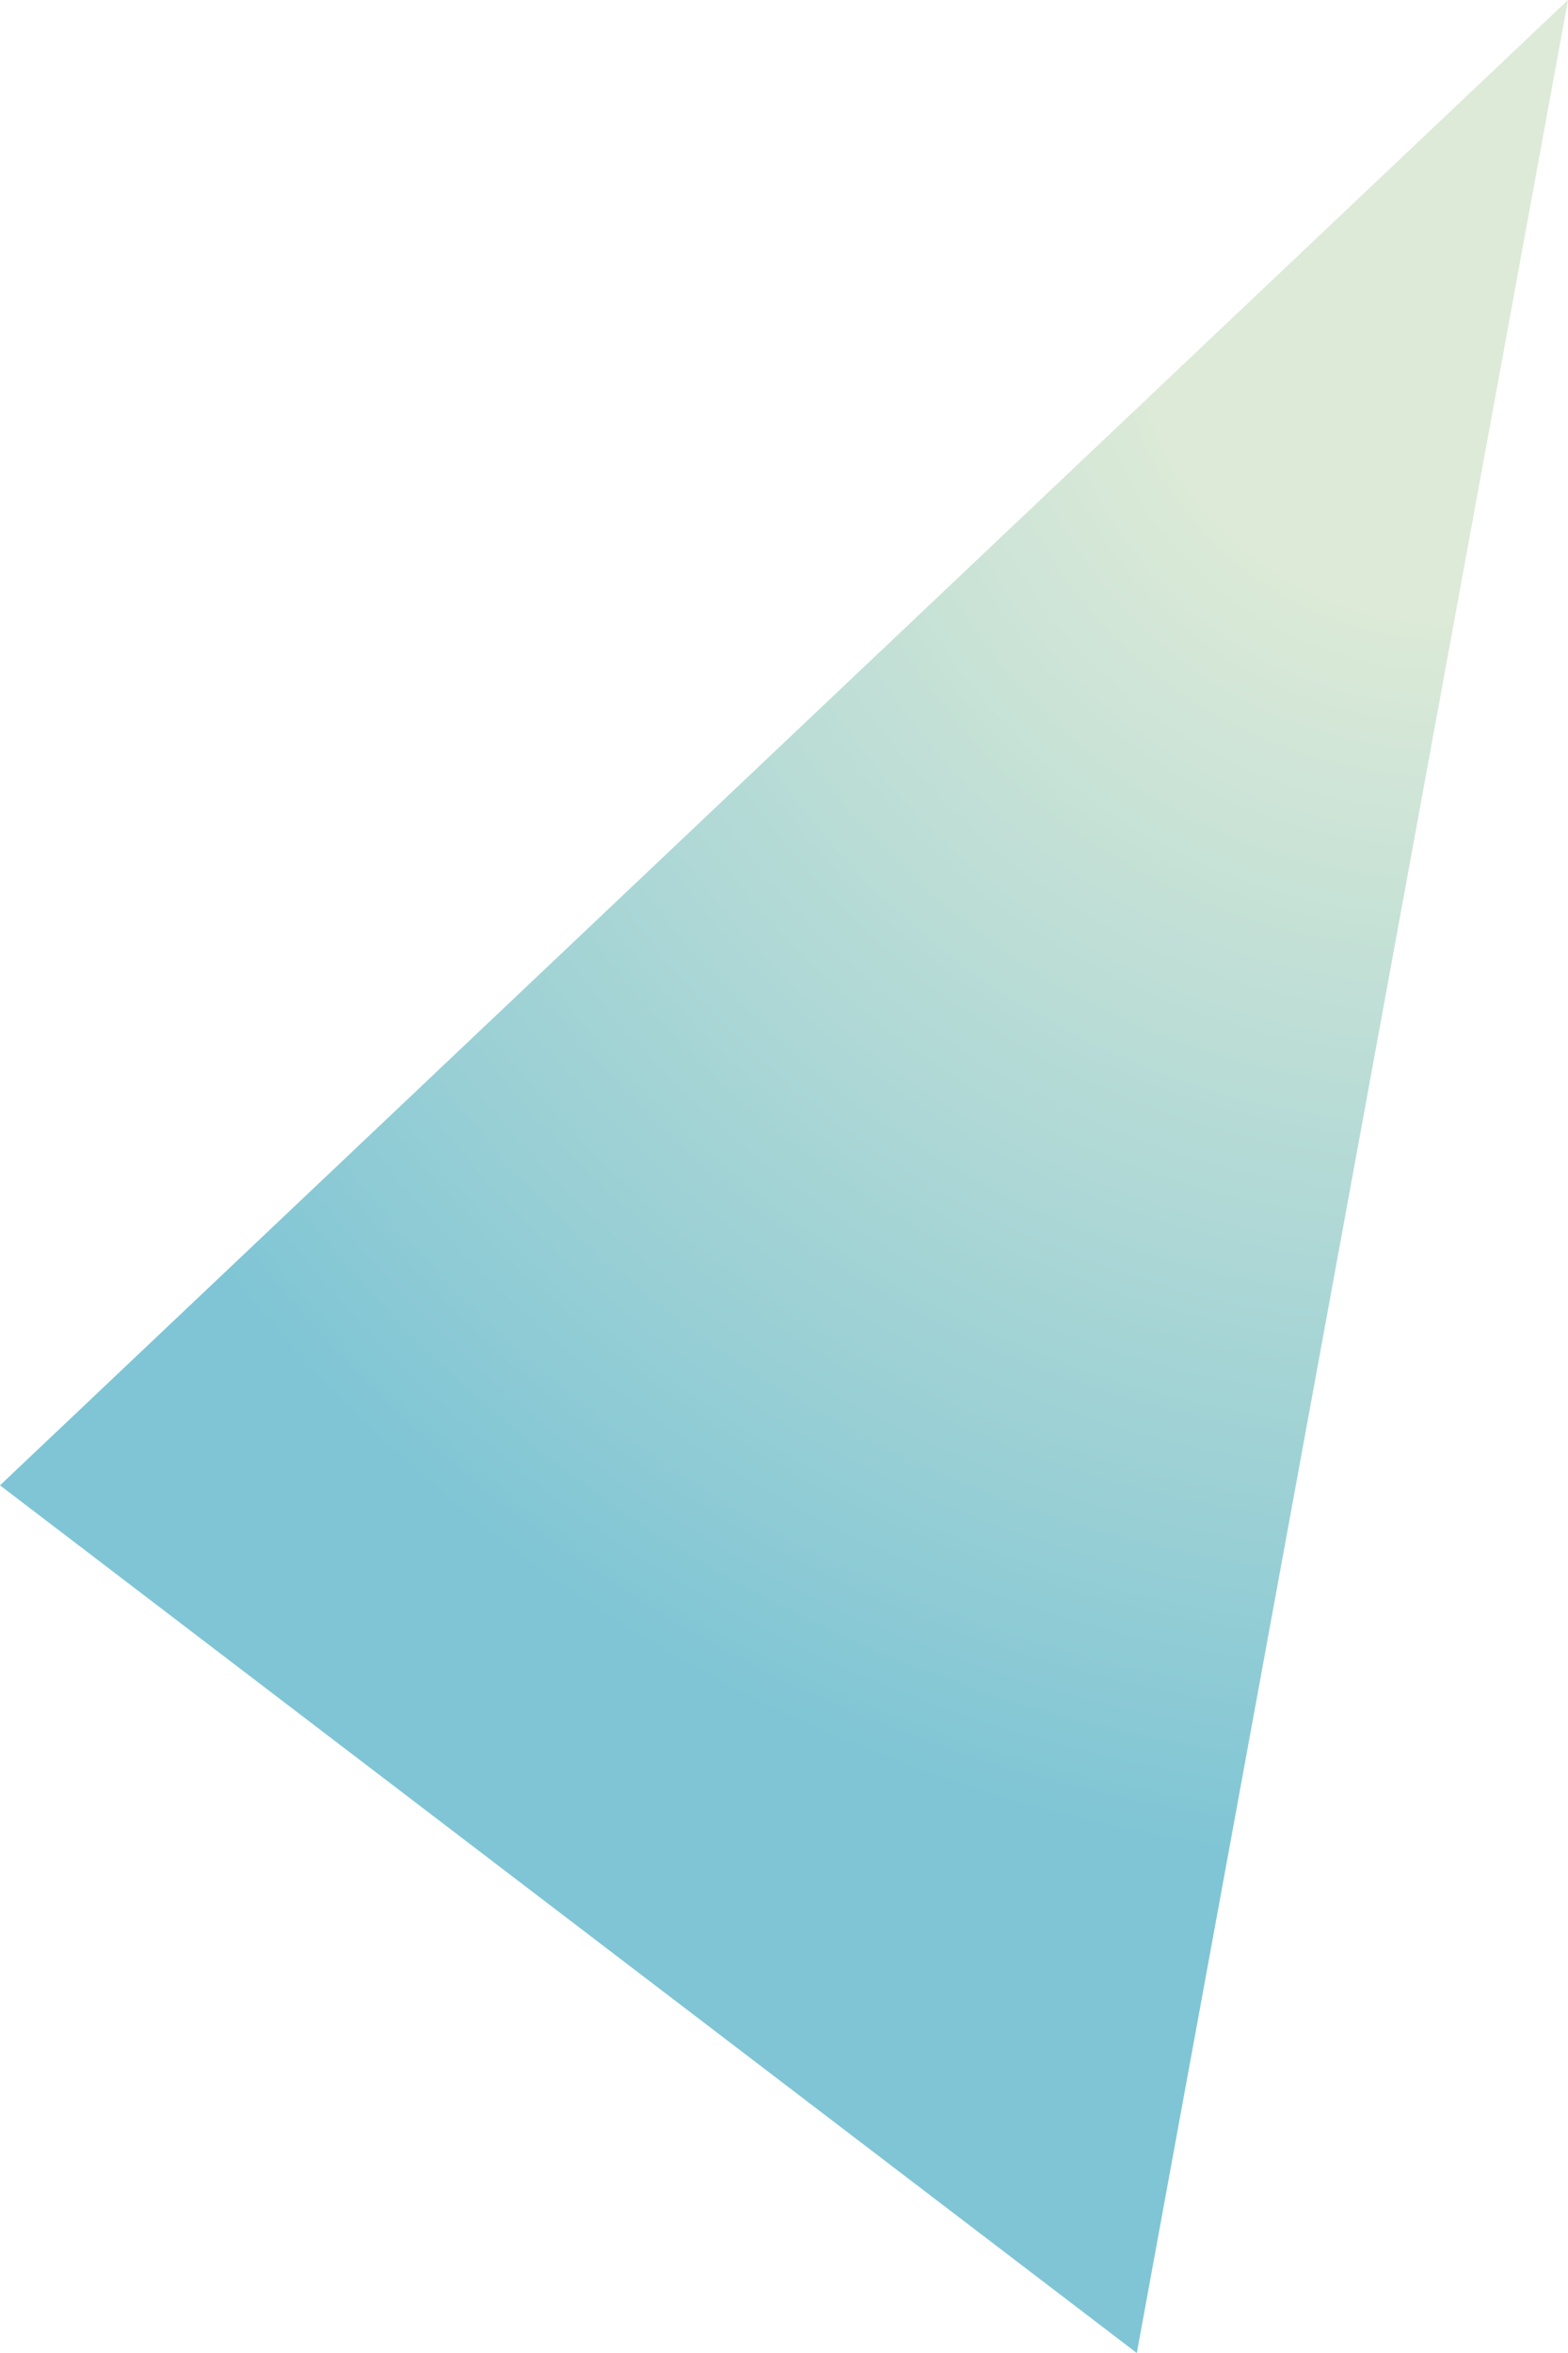 <?xml version="1.0" encoding="UTF-8"?>
<svg id="_レイヤー_1" data-name="レイヤー 1" xmlns="http://www.w3.org/2000/svg" width="32" height="48" xmlns:xlink="http://www.w3.org/1999/xlink" version="1.1" viewBox="0 0 32 48">
  <defs>
    <style>
      .cls-1 {
        fill: url(#_名称未設定グラデーション_4);
      }
    </style>
    <radialGradient id="_名称未設定グラデーション_4" data-name="名称未設定グラデーション 4" cx="29.6" cy="4.9" fx="29.6" fy="4.9" r="32.1" gradientTransform="translate(0 1.3) scale(1 1)" gradientUnits="userSpaceOnUse">
      <stop offset=".2" stop-color="#dcead7"/>
      <stop offset=".8" stop-color="#98cfd5"/>
      <stop offset="1" stop-color="#7fc5d5"/>
    </radialGradient>
  </defs>
  <polygon class="cls-1" points="0 30.3 23.2 48 32 0 0 30.3"/>
</svg>